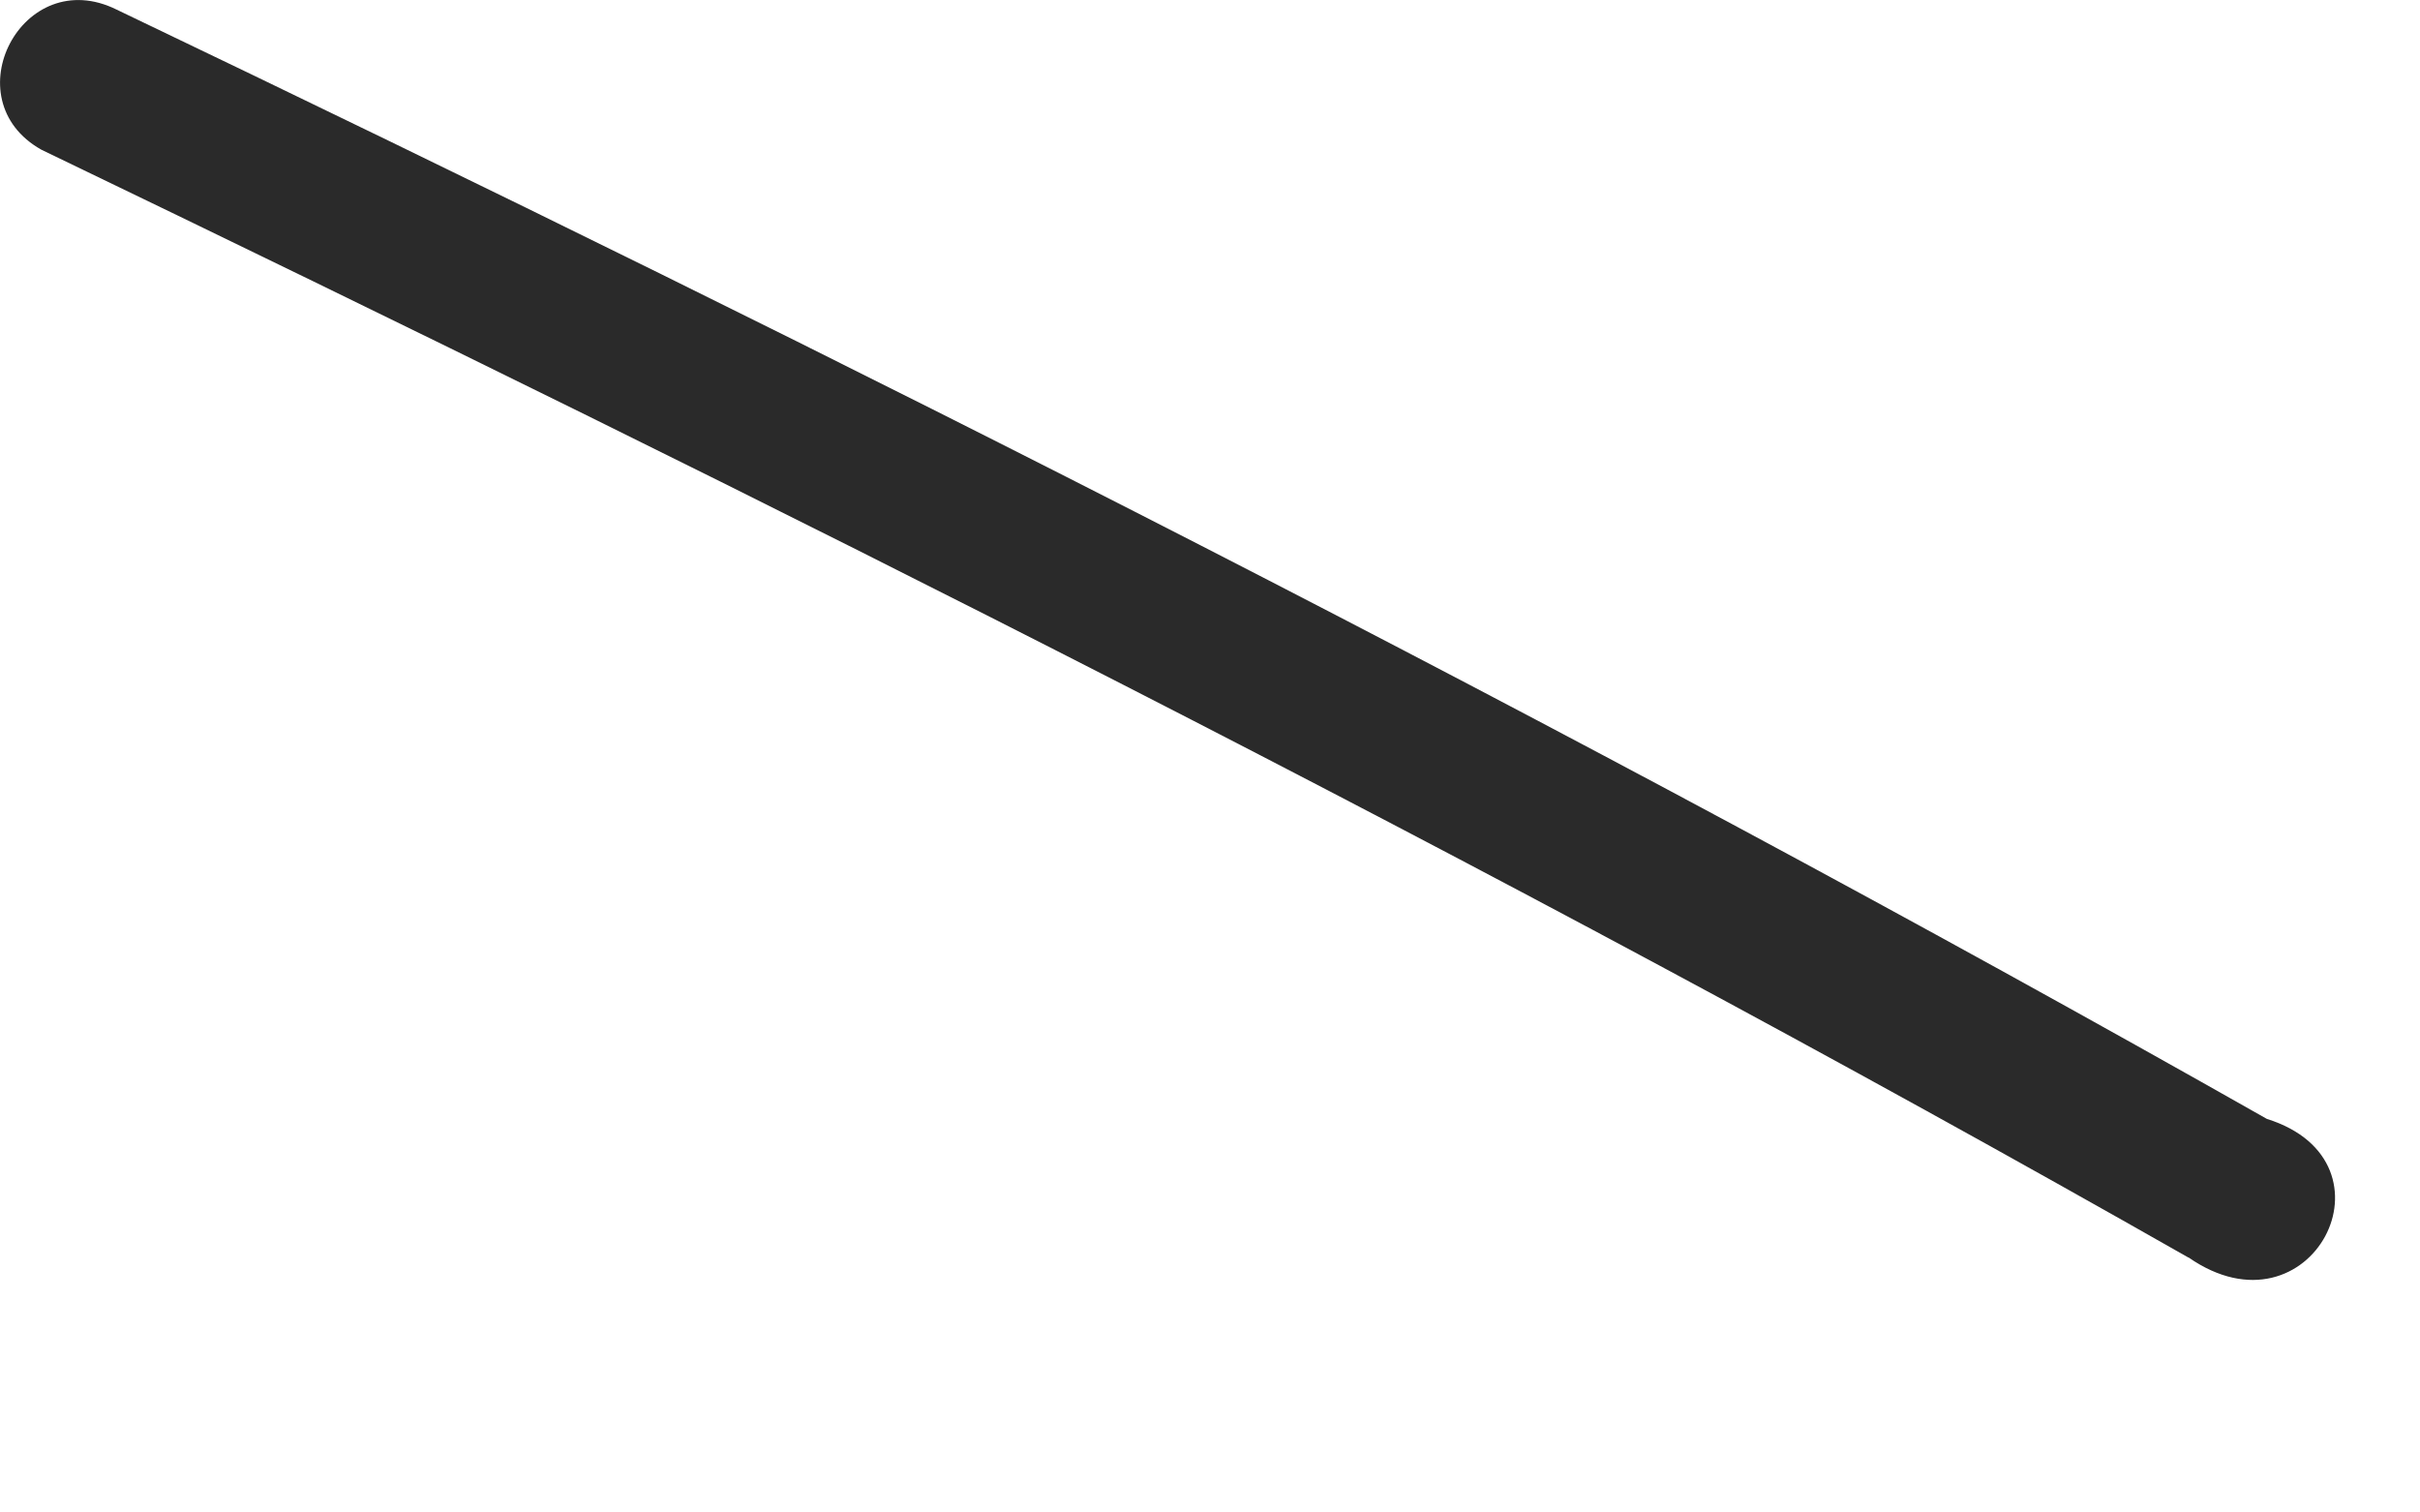 <?xml version="1.0" encoding="utf-8"?>
<svg xmlns="http://www.w3.org/2000/svg" fill="none" height="100%" overflow="visible" preserveAspectRatio="none" style="display: block;" viewBox="0 0 8 5" width="100%">
<path d="M7.234 4.157C4.918 2.84 2.537 1.651 0.137 0.495C-0.16 0.329 0.074 -0.123 0.386 0.032C2.792 1.184 5.173 2.384 7.494 3.699C7.948 3.841 7.64 4.438 7.235 4.157H7.234Z" fill="#2A2A2A" id="Vector"/>
</svg>